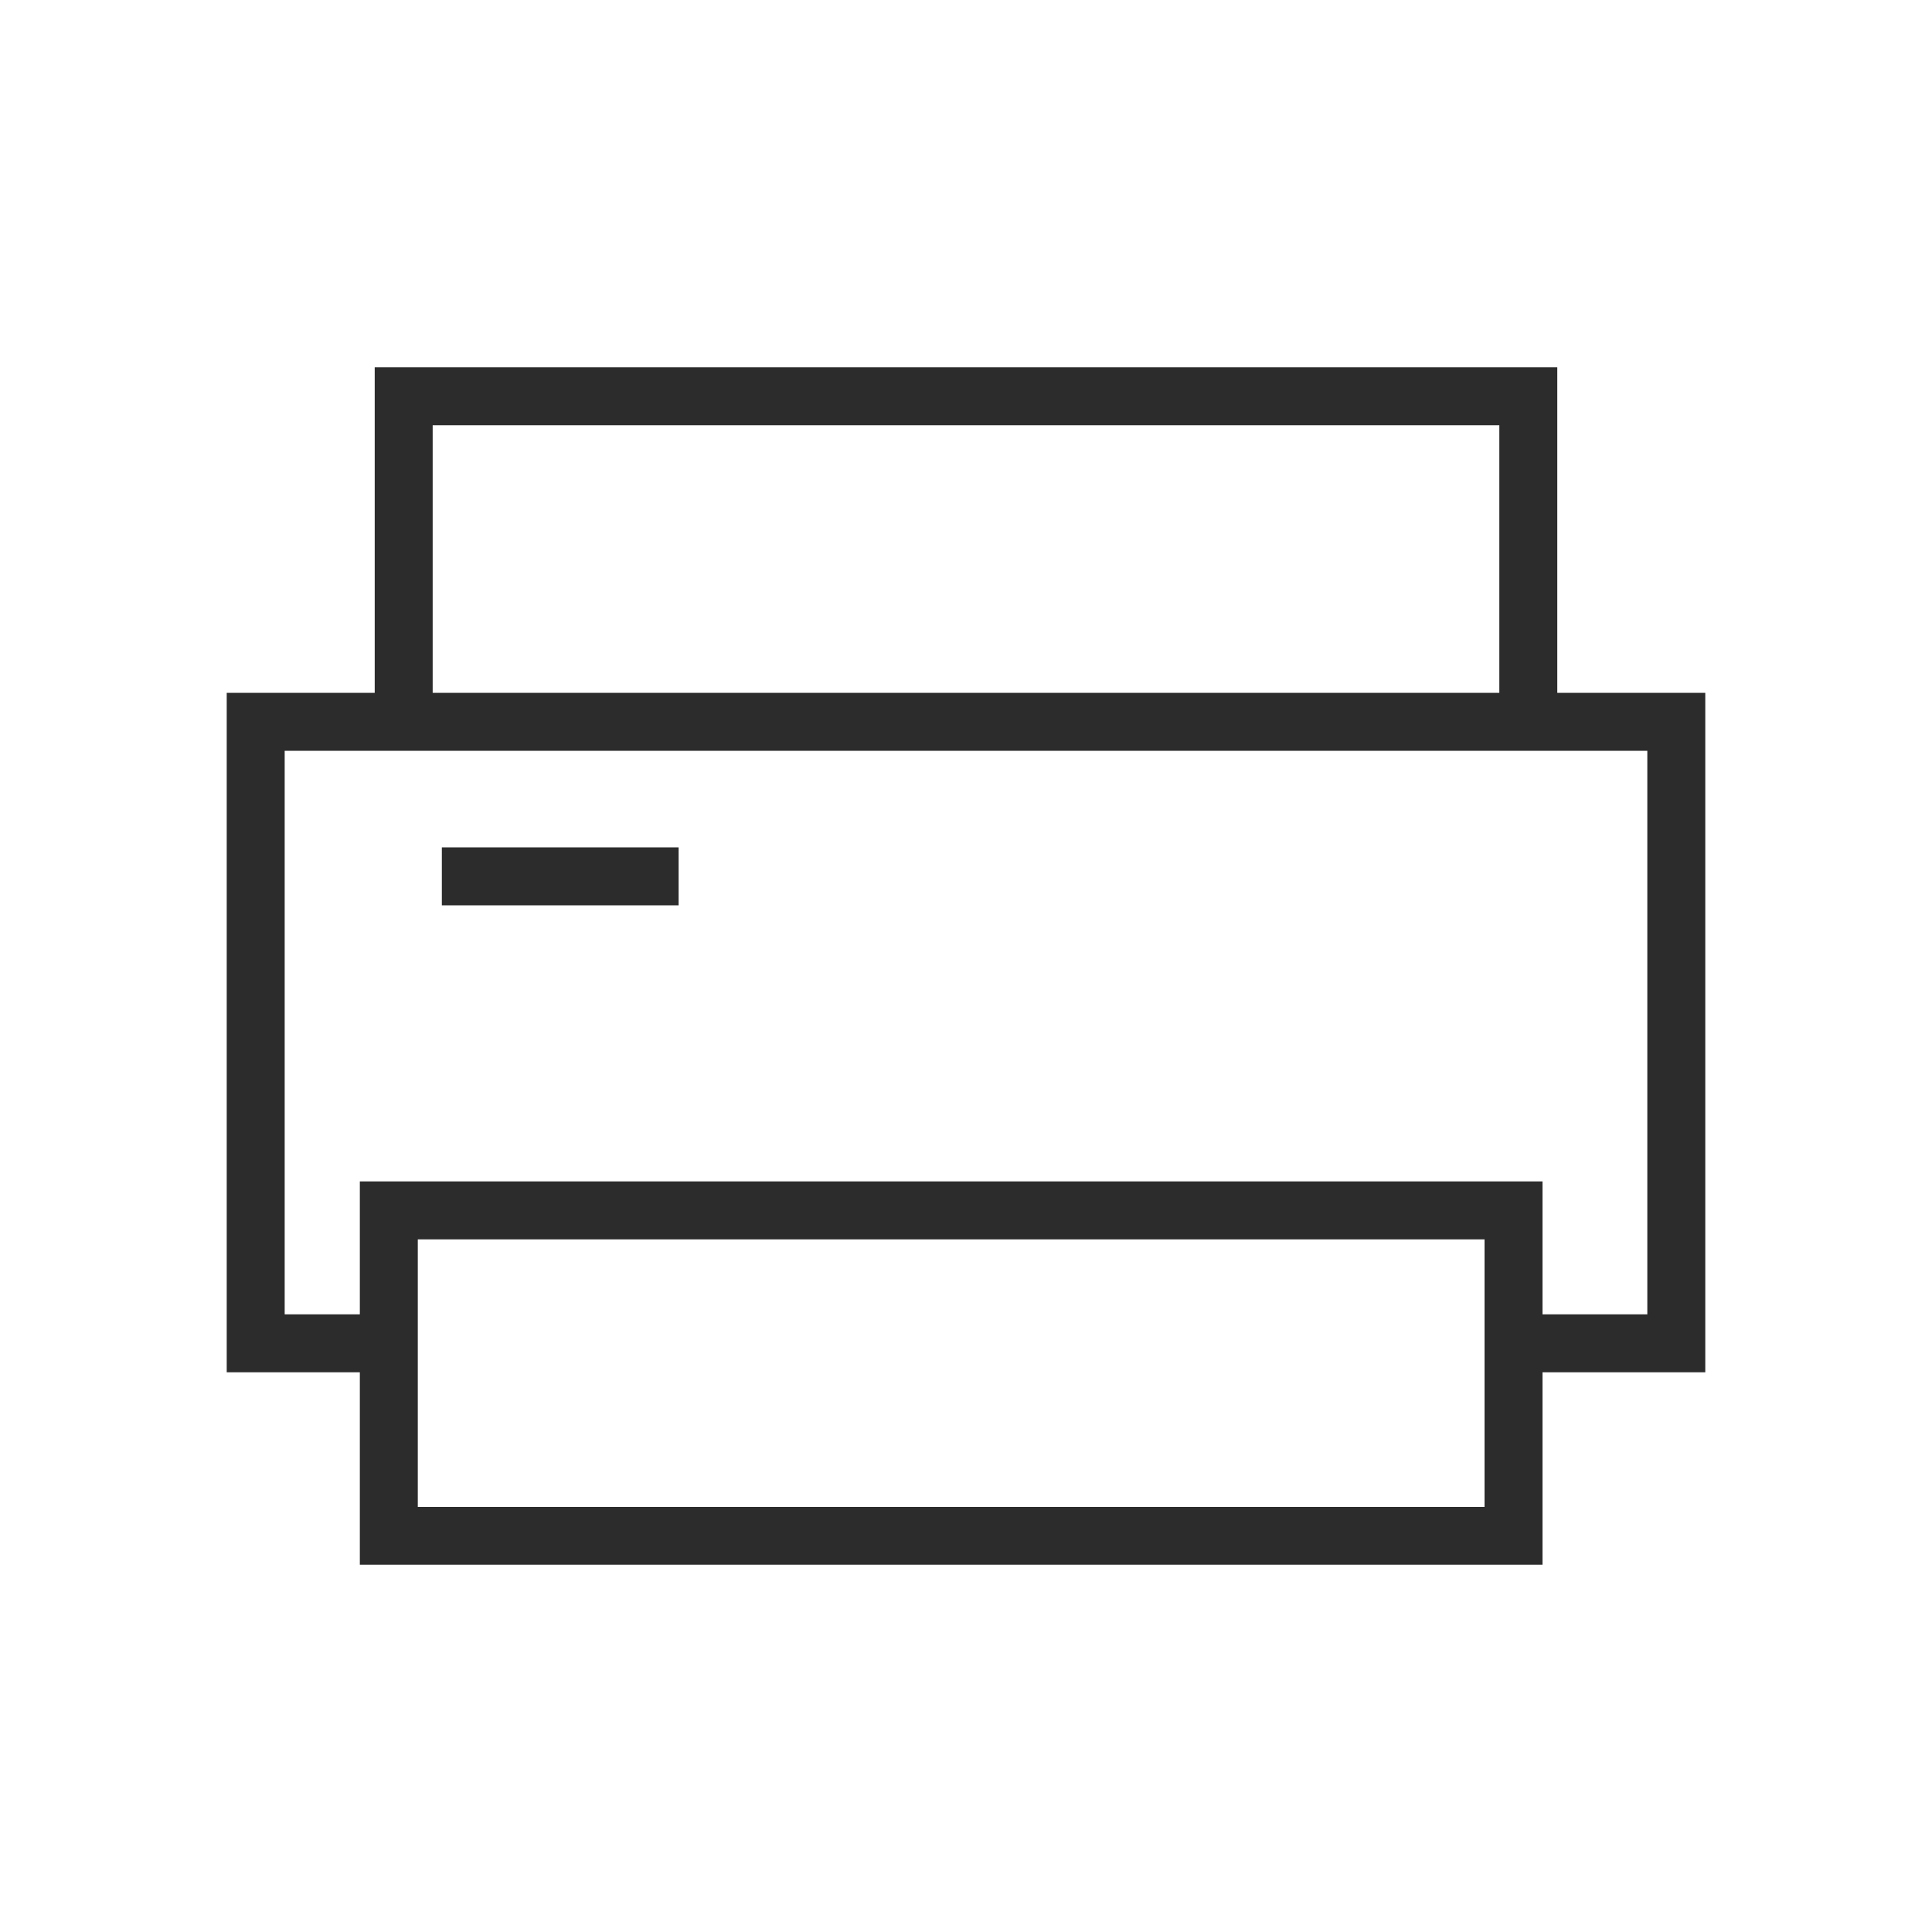 <svg id="图层_1" data-name="图层 1" xmlns="http://www.w3.org/2000/svg" xmlns:xlink="http://www.w3.org/1999/xlink" viewBox="0 0 200 200"><defs><style>.cls-1{fill:none;}.cls-2{clip-path:url(#clip-path);}.cls-3{fill:#2c2c2c;}</style><clipPath id="clip-path"><rect class="cls-1" x="23.47" y="38.02" width="153.07" height="123.96"/></clipPath></defs><title>icons2</title><g class="cls-2"><polygon class="cls-3" points="161.21 74.72 155.21 74.72 155.21 44.02 44.79 44.02 44.79 74.72 38.79 74.72 38.79 38.02 161.21 38.02 161.21 74.72"/><polygon class="cls-3" points="176.53 142.06 156.47 142.06 156.47 136.06 170.53 136.06 170.53 77.72 29.47 77.72 29.47 136.06 41.79 136.06 41.79 142.06 23.47 142.06 23.47 71.72 176.53 71.72 176.53 142.06"/><path class="cls-3" d="M159.68,162H37.25v-39.7H159.68ZM43.25,156H153.68v-27.7H43.25Z"/></g><rect class="cls-3" x="45.74" y="87.72" width="24.51" height="6"/></svg>